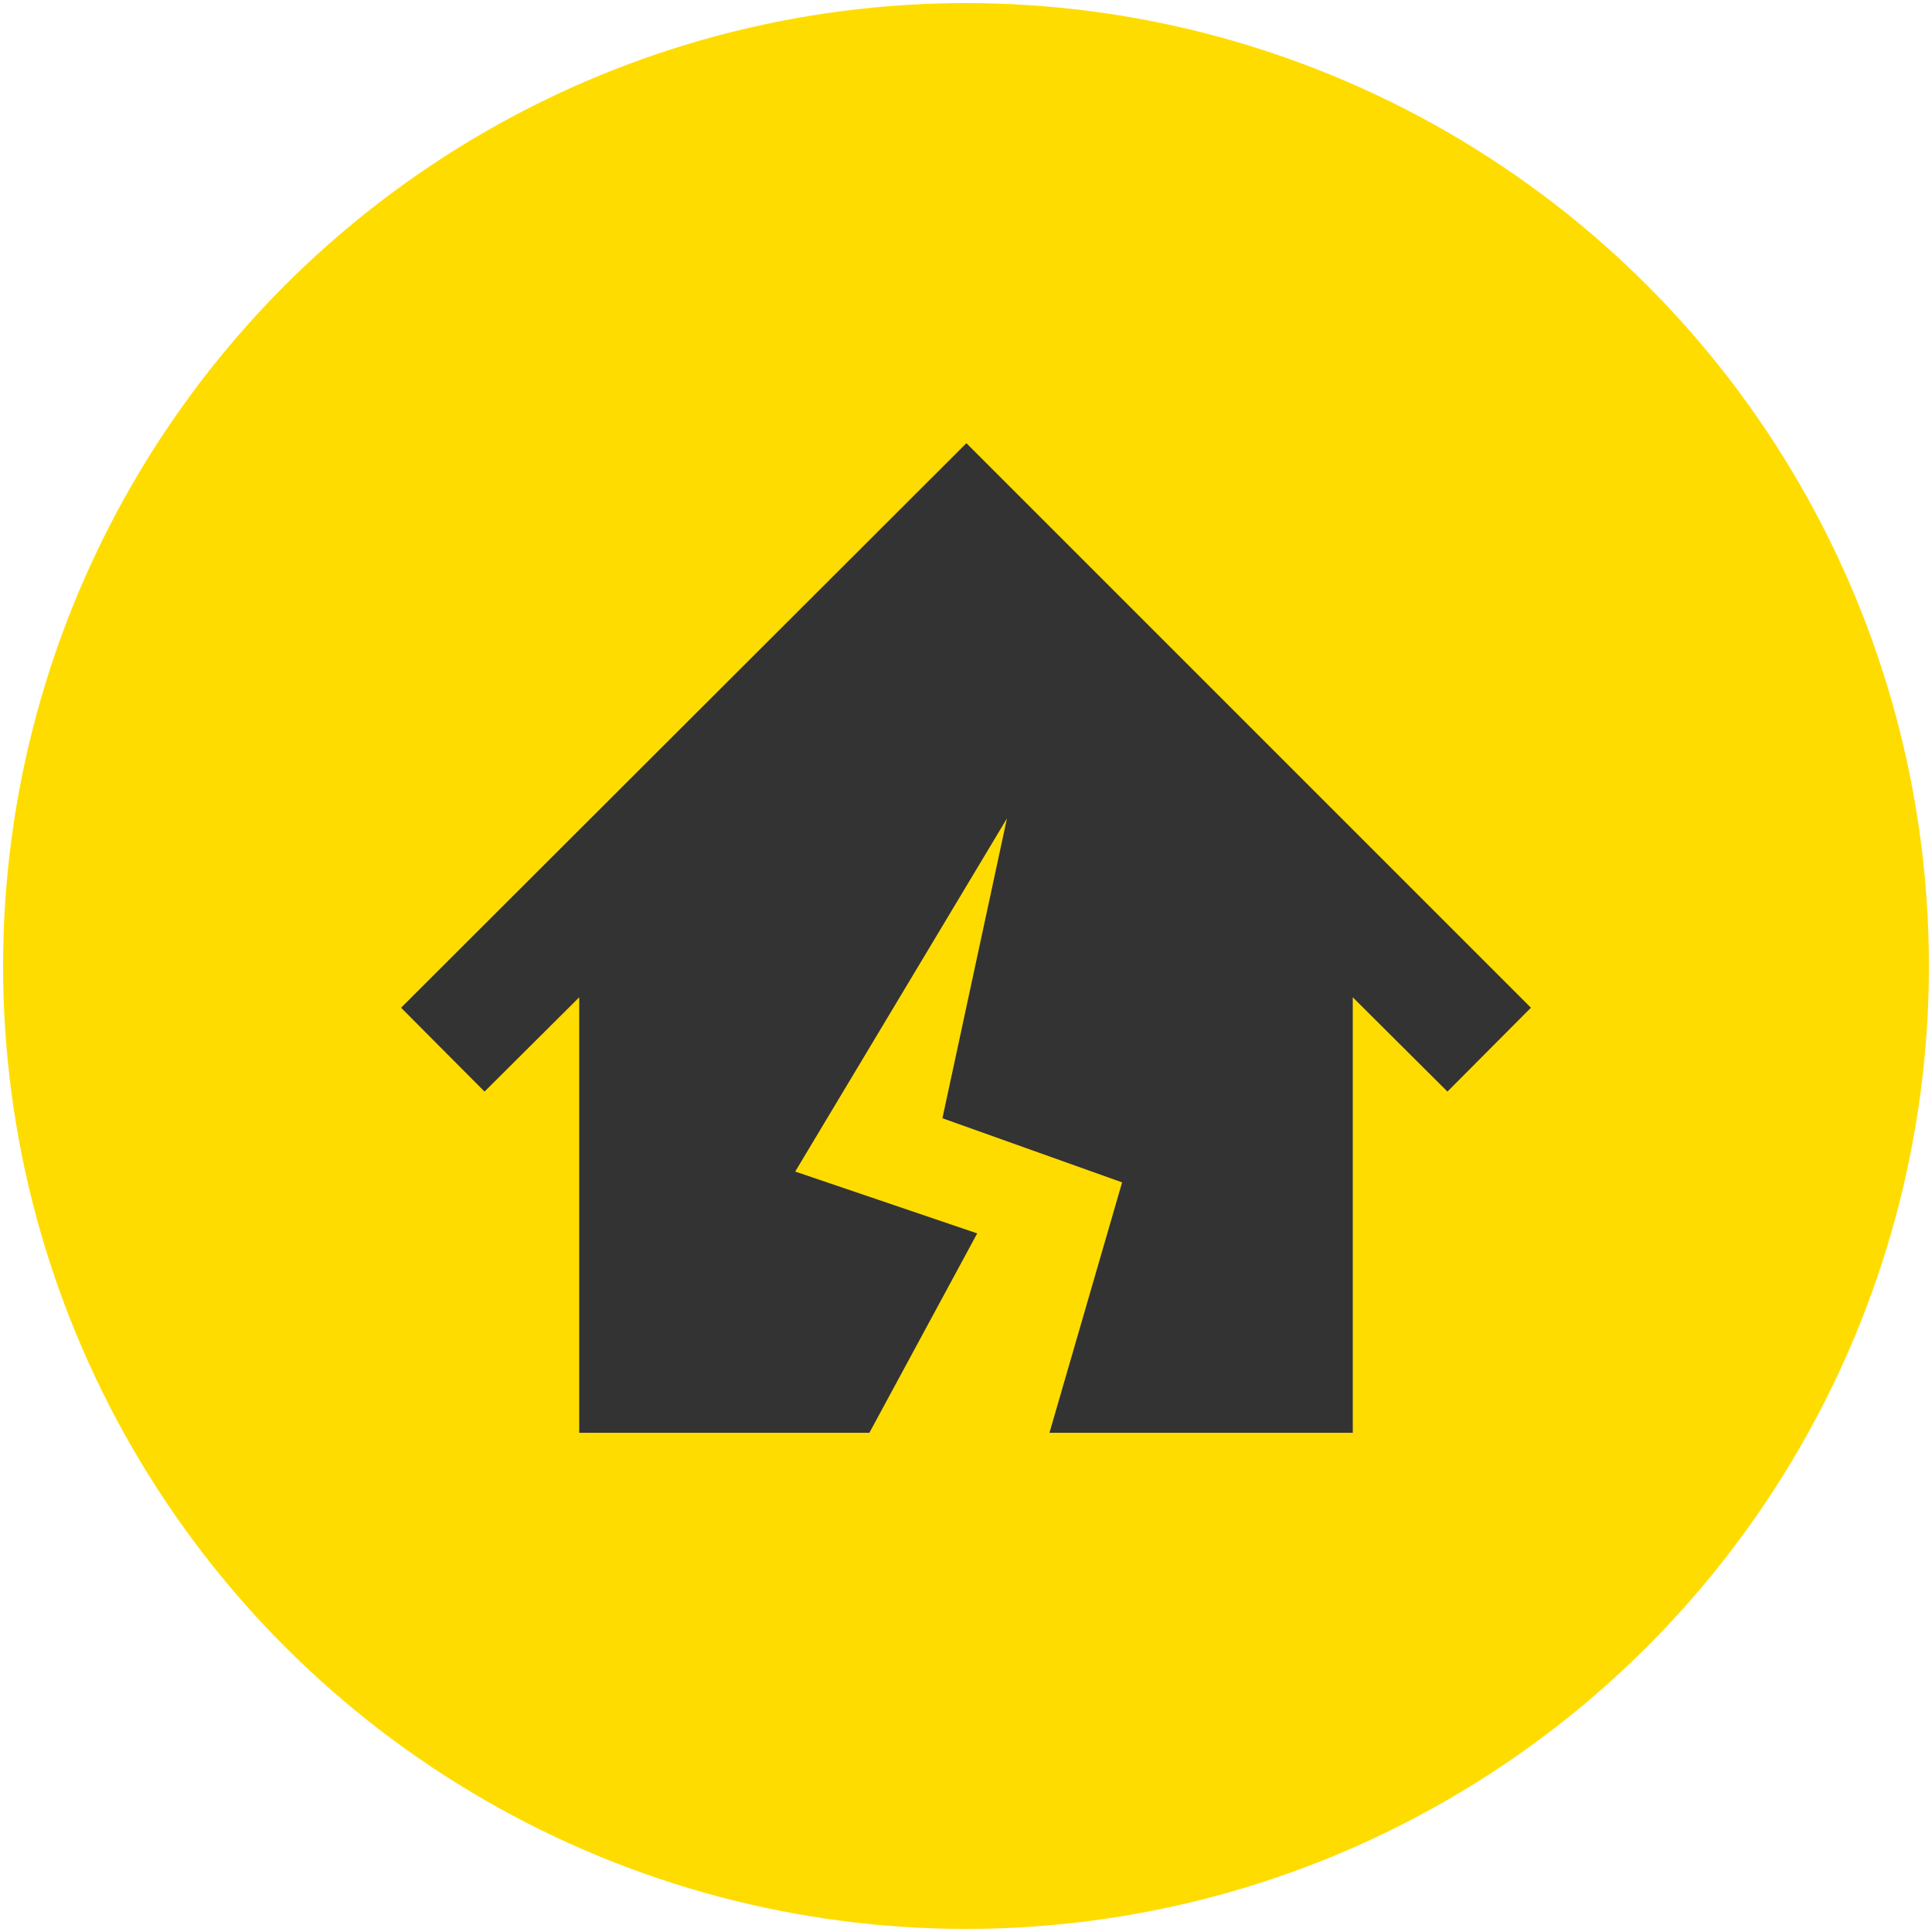 <svg xmlns="http://www.w3.org/2000/svg" viewBox="0 0 500 500"><circle cx="250" cy="250" r="249.2" style="stroke-width:0;fill:#ffdc00"/><path d="M250.1 114.7 103.8 260.8l21.6 21.7 24.5-24.4v112.7H225l27.9-51.6-47.1-16 54.8-91.4-16.7 77.6 46.5 16.6-18.8 64.8h78.5V258.1l24.5 24.4 21.6-21.7-146.1-146.1z" style="fill:#333;stroke-width:0"/></svg>